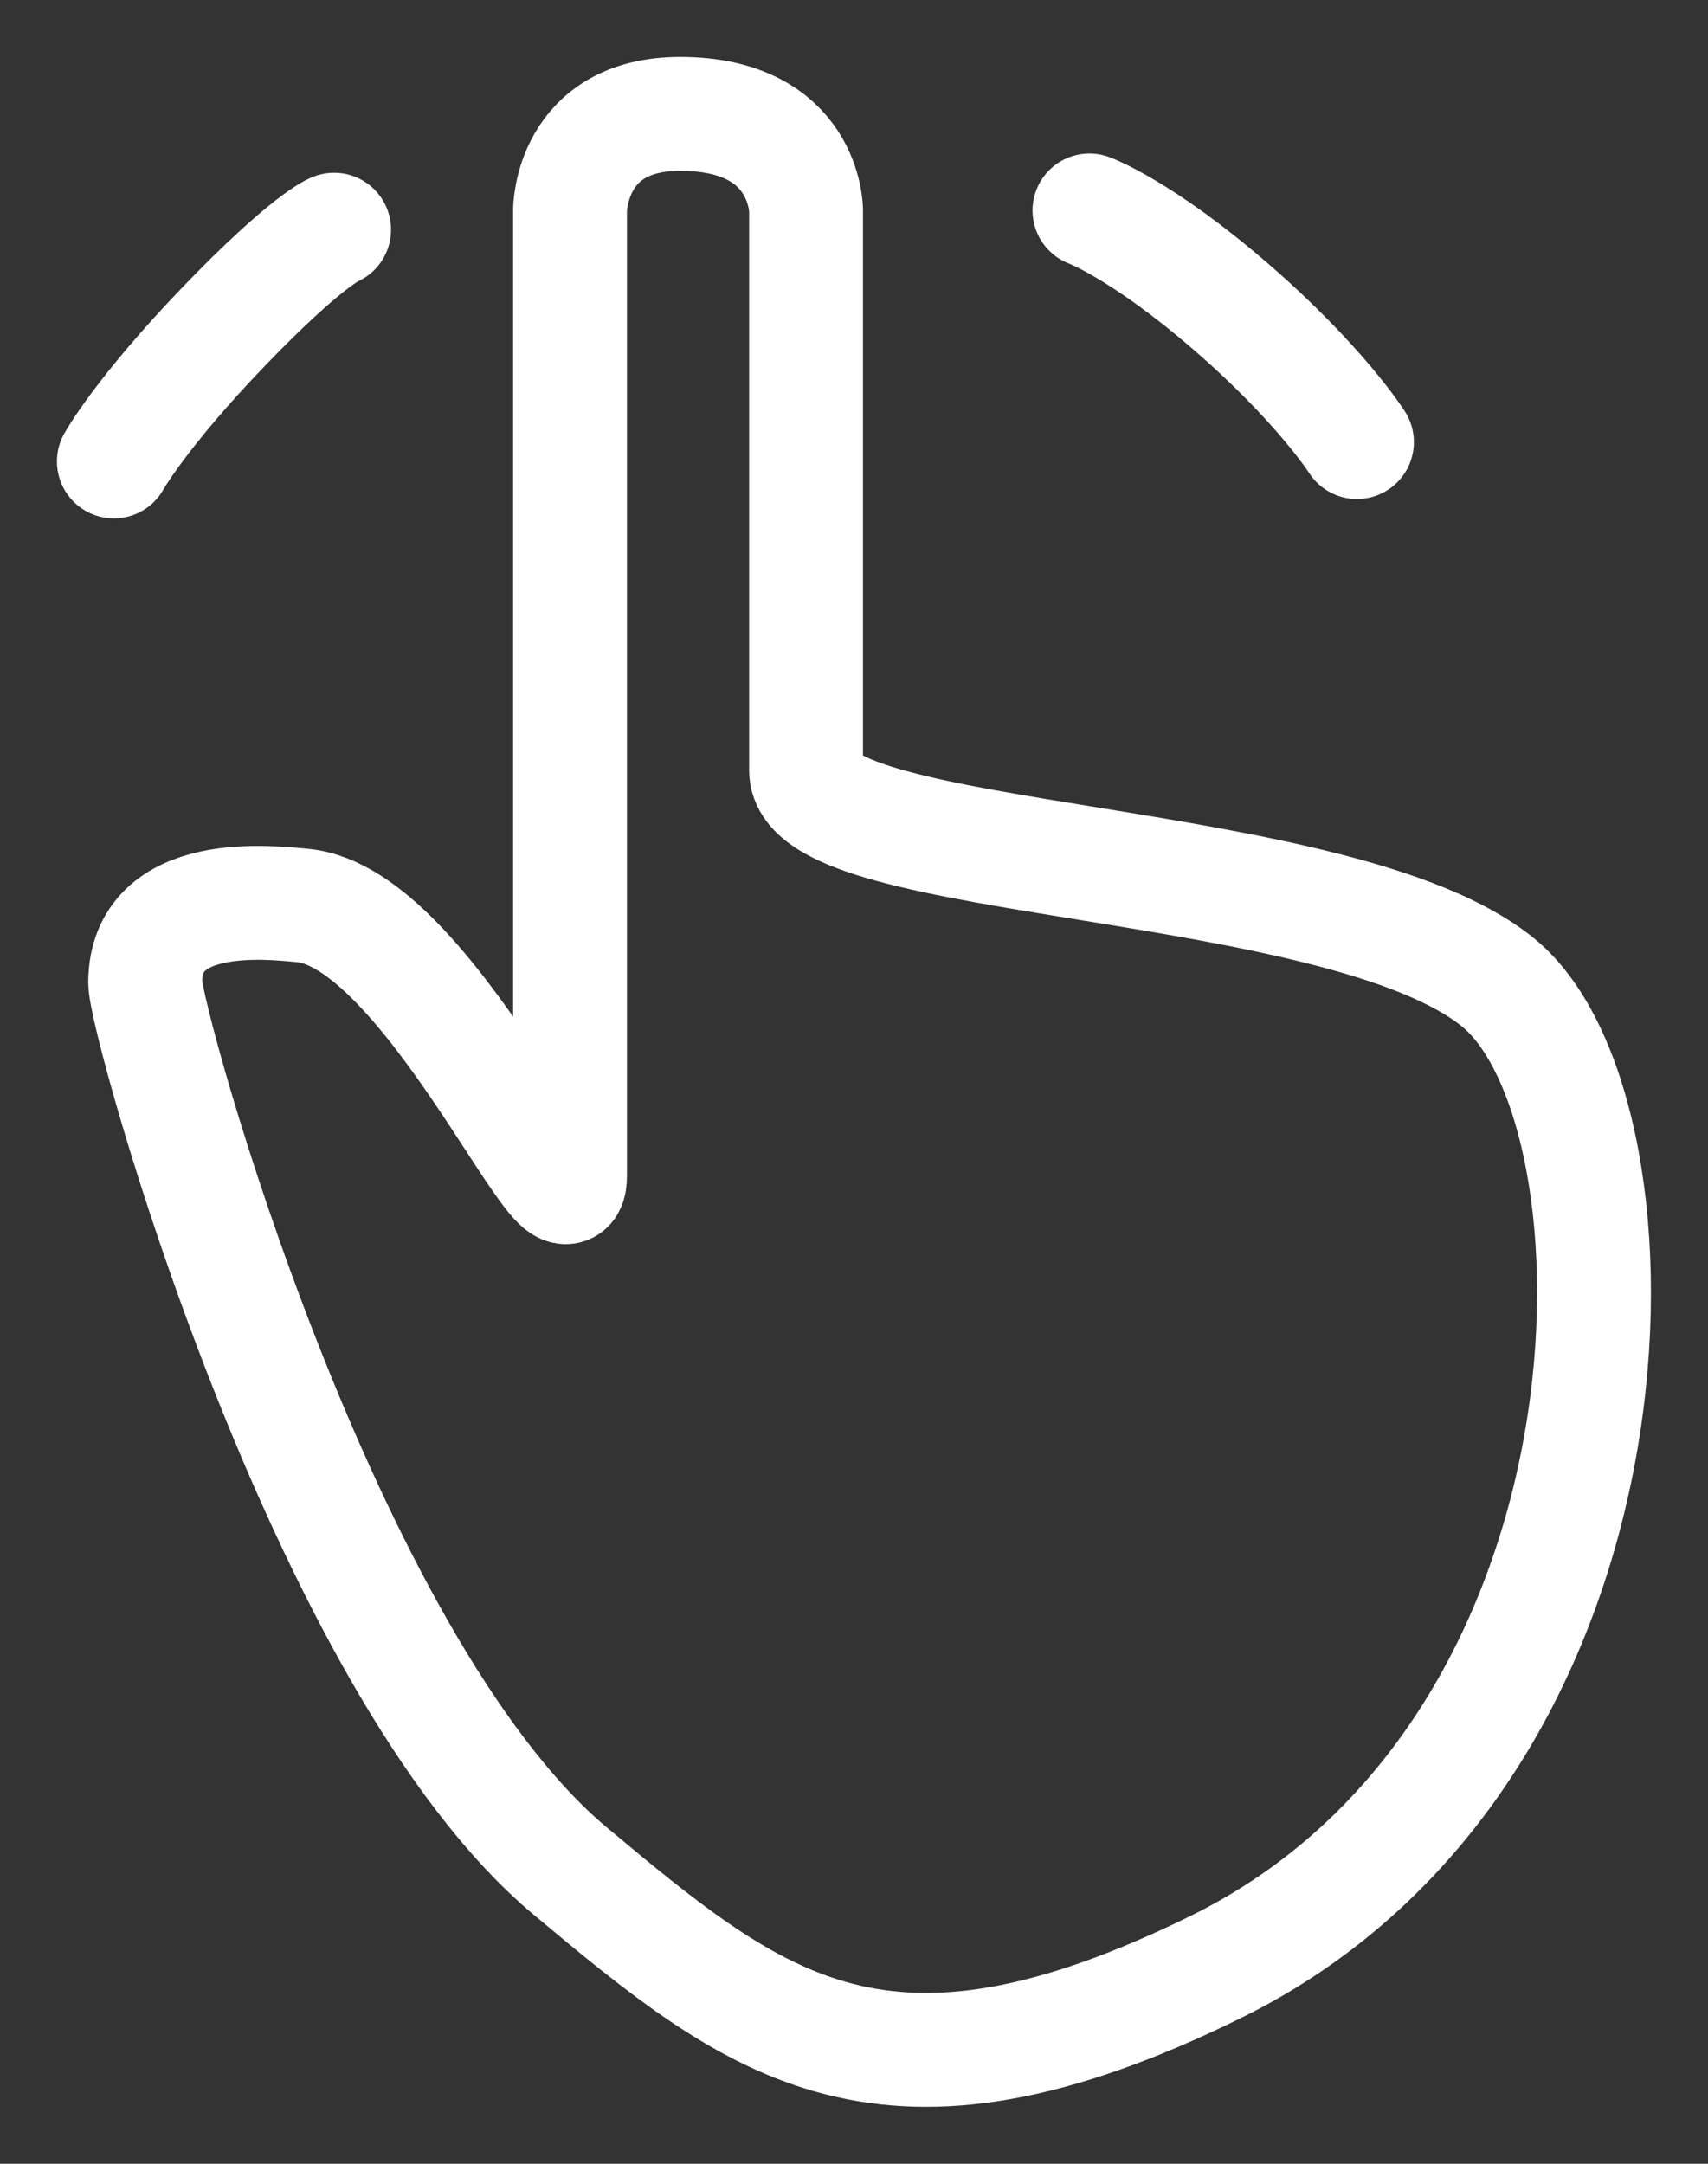 <?xml version="1.0" encoding="UTF-8"?> <svg xmlns="http://www.w3.org/2000/svg" width="15" height="19" viewBox="0 0 15 19" fill="none"><rect x="0" y="0" width="15" height="19" fill="#333333" stroke="none"/><path d="M5.006 1.848V10.324C5.006 11.002 3.761 8.052 2.657 7.951C2.381 7.926 1.276 7.792 1.275 8.629C1.275 8.968 2.827 14.604 5.006 16.428C6.664 17.815 7.77 18.699 10.671 17.275C14.54 15.377 14.54 9.759 13.159 8.629C11.777 7.499 7.079 7.612 7.079 6.764V1.848C7.079 1.848 7.079 1 5.973 1C5.006 1 5.006 1.848 5.006 1.848Z" stroke="white"></path><path d="M9.568 1.848C9.568 1.848 10.029 2.017 10.812 2.695C11.595 3.373 11.917 3.882 11.917 3.882" stroke="white" stroke-linecap="round" stroke-linejoin="round"></path><path d="M1 4.052C1 4.052 1.236 3.625 1.967 2.865C2.699 2.105 2.934 2.017 2.934 2.017" stroke="white" stroke-linecap="round" stroke-linejoin="round"></path></svg> 